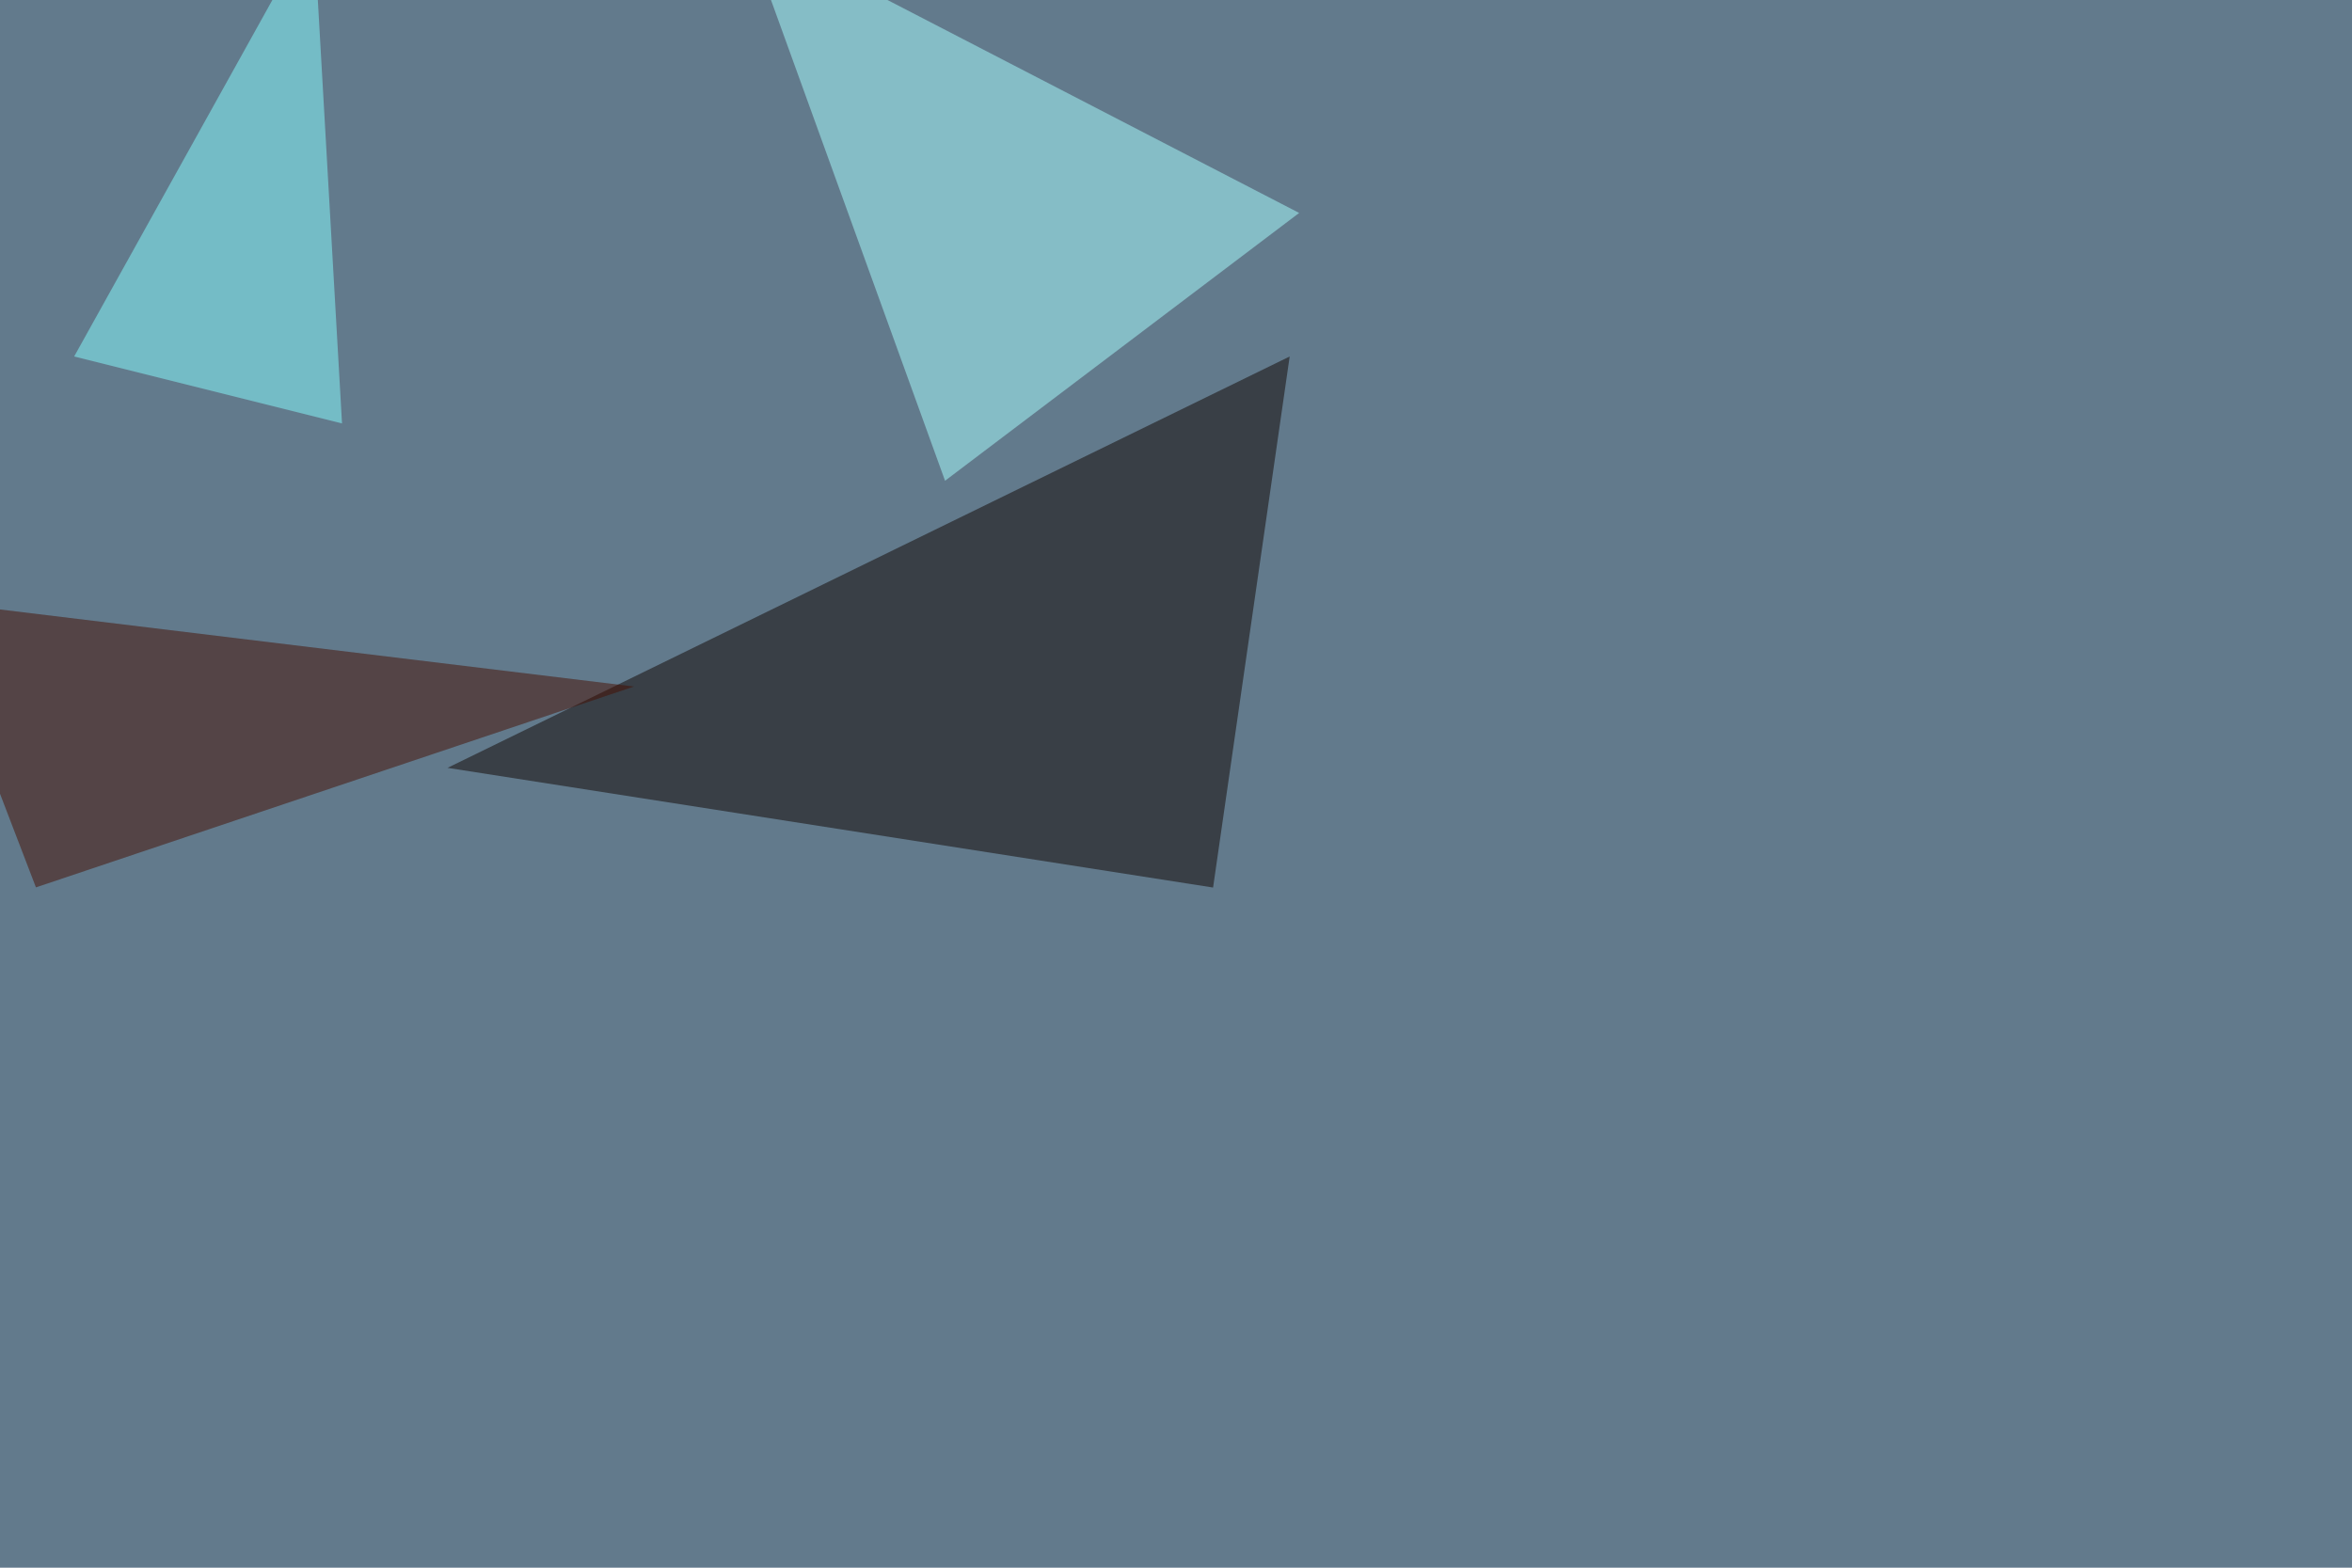 <svg xmlns="http://www.w3.org/2000/svg" width="1440" height="960" ><filter id="a"><feGaussianBlur stdDeviation="55"/></filter><rect width="100%" height="100%" fill="#627a8c"/><g filter="url(#a)"><g fill-opacity=".5"><path fill="#100500" d="M274 470.2l468.7 73.3 46.9-325.2z"/><path fill="#a8ffff" d="M455.6-45.4l123 339.8 216.8-164z"/><path fill="#460f00" d="M-45.4 367.7l433.6 52.7L22 543.4z"/><path fill="#87feff" d="M45.4 218.3l164 41L192-45.4z"/></g></g></svg>